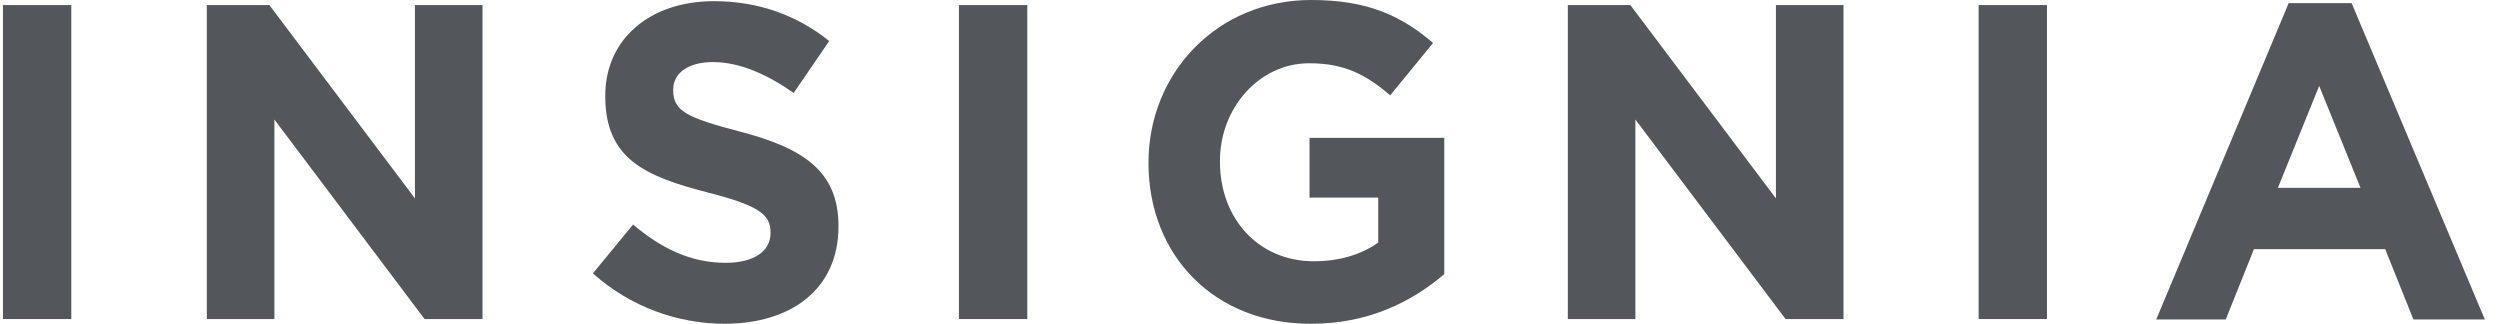<?xml version="1.0" encoding="UTF-8" standalone="no"?> <svg xmlns="http://www.w3.org/2000/svg" xmlns:xlink="http://www.w3.org/1999/xlink" xmlns:serif="http://www.serif.com/" width="100%" height="100%" viewBox="0 0 139 18" version="1.1" xml:space="preserve" style="fill-rule:evenodd;clip-rule:evenodd;stroke-linejoin:round;stroke-miterlimit:2;"><rect x="0.164" y="0.282" width="3.8" height="17.457" style="fill:#53565a;fill-rule:nonzero;"></rect><path d="M11.477,0.282l3.5,0l8.093,10.748l-0,-10.748l3.757,0l-0,17.457l-3.221,0l-8.35,-11.095l-0,11.095l-3.757,0l-0,-17.457l-0.022,0Z" style="fill:#53565a;fill-rule:nonzero;"></path><path d="M32.966,15.199l2.232,-2.714c1.546,1.303 3.178,2.128 5.153,2.128c1.545,-0 2.49,-0.63 2.49,-1.651l-0,-0.043c-0,-0.977 -0.601,-1.476 -3.478,-2.215c-3.478,-0.89 -5.71,-1.867 -5.71,-5.341l-0,-0.043c-0,-3.17 2.511,-5.255 6.032,-5.255c2.512,0 4.658,0.804 6.419,2.215l-1.975,2.888c-1.524,-1.064 -3.027,-1.716 -4.487,-1.716c-1.46,0 -2.211,0.673 -2.211,1.52l-0,0.044c-0,1.15 0.73,1.52 3.714,2.301c3.499,0.912 5.474,2.193 5.474,5.233l-0,0.043c-0,3.474 -2.619,5.407 -6.333,5.407c-2.597,-0 -5.238,-0.934 -7.32,-2.801Z" style="fill:#53565a;fill-rule:nonzero;"></path><rect x="53.317" y="0.282" width="3.8" height="17.457" style="fill:#53565a;fill-rule:nonzero;"></rect><path d="M63.857,9.076l0,-0.044c0,-4.972 3.821,-9.032 9.038,-9.032c3.113,0 4.98,0.847 6.784,2.388l-2.383,2.91c-1.331,-1.129 -2.512,-1.781 -4.508,-1.781c-2.77,0 -4.959,2.476 -4.959,5.429l-0,0.043c-0,3.192 2.168,5.537 5.216,5.537c1.374,-0 2.619,-0.348 3.585,-1.043l0,-2.497l-3.821,0l0,-3.322l7.492,0l0,7.578c-1.782,1.52 -4.207,2.758 -7.363,2.758c-5.388,0.043 -9.081,-3.778 -9.081,-8.924Z" style="fill:#53565a;fill-rule:nonzero;"></path><path d="M87.149,0.282l3.499,0l8.093,10.748l0,-10.748l3.757,0l-0,17.457l-3.22,0l-8.351,-11.095l0,11.095l-3.756,0l-0,-17.457l-0.022,0Z" style="fill:#53565a;fill-rule:nonzero;"></path><rect x="110.012" y="0.282" width="3.8" height="17.457" style="fill:#53565a;fill-rule:nonzero;"></rect><path d="M127.251,0.174l3.499,-0l7.406,17.587l-3.971,-0l-1.567,-3.908l-7.299,-0l-1.567,3.908l-3.865,-0l7.364,-17.587Zm3.993,10.27l-2.297,-5.667l-2.297,5.667l4.594,-0Z" style="fill:#53565a;fill-rule:nonzero;"></path></svg> 